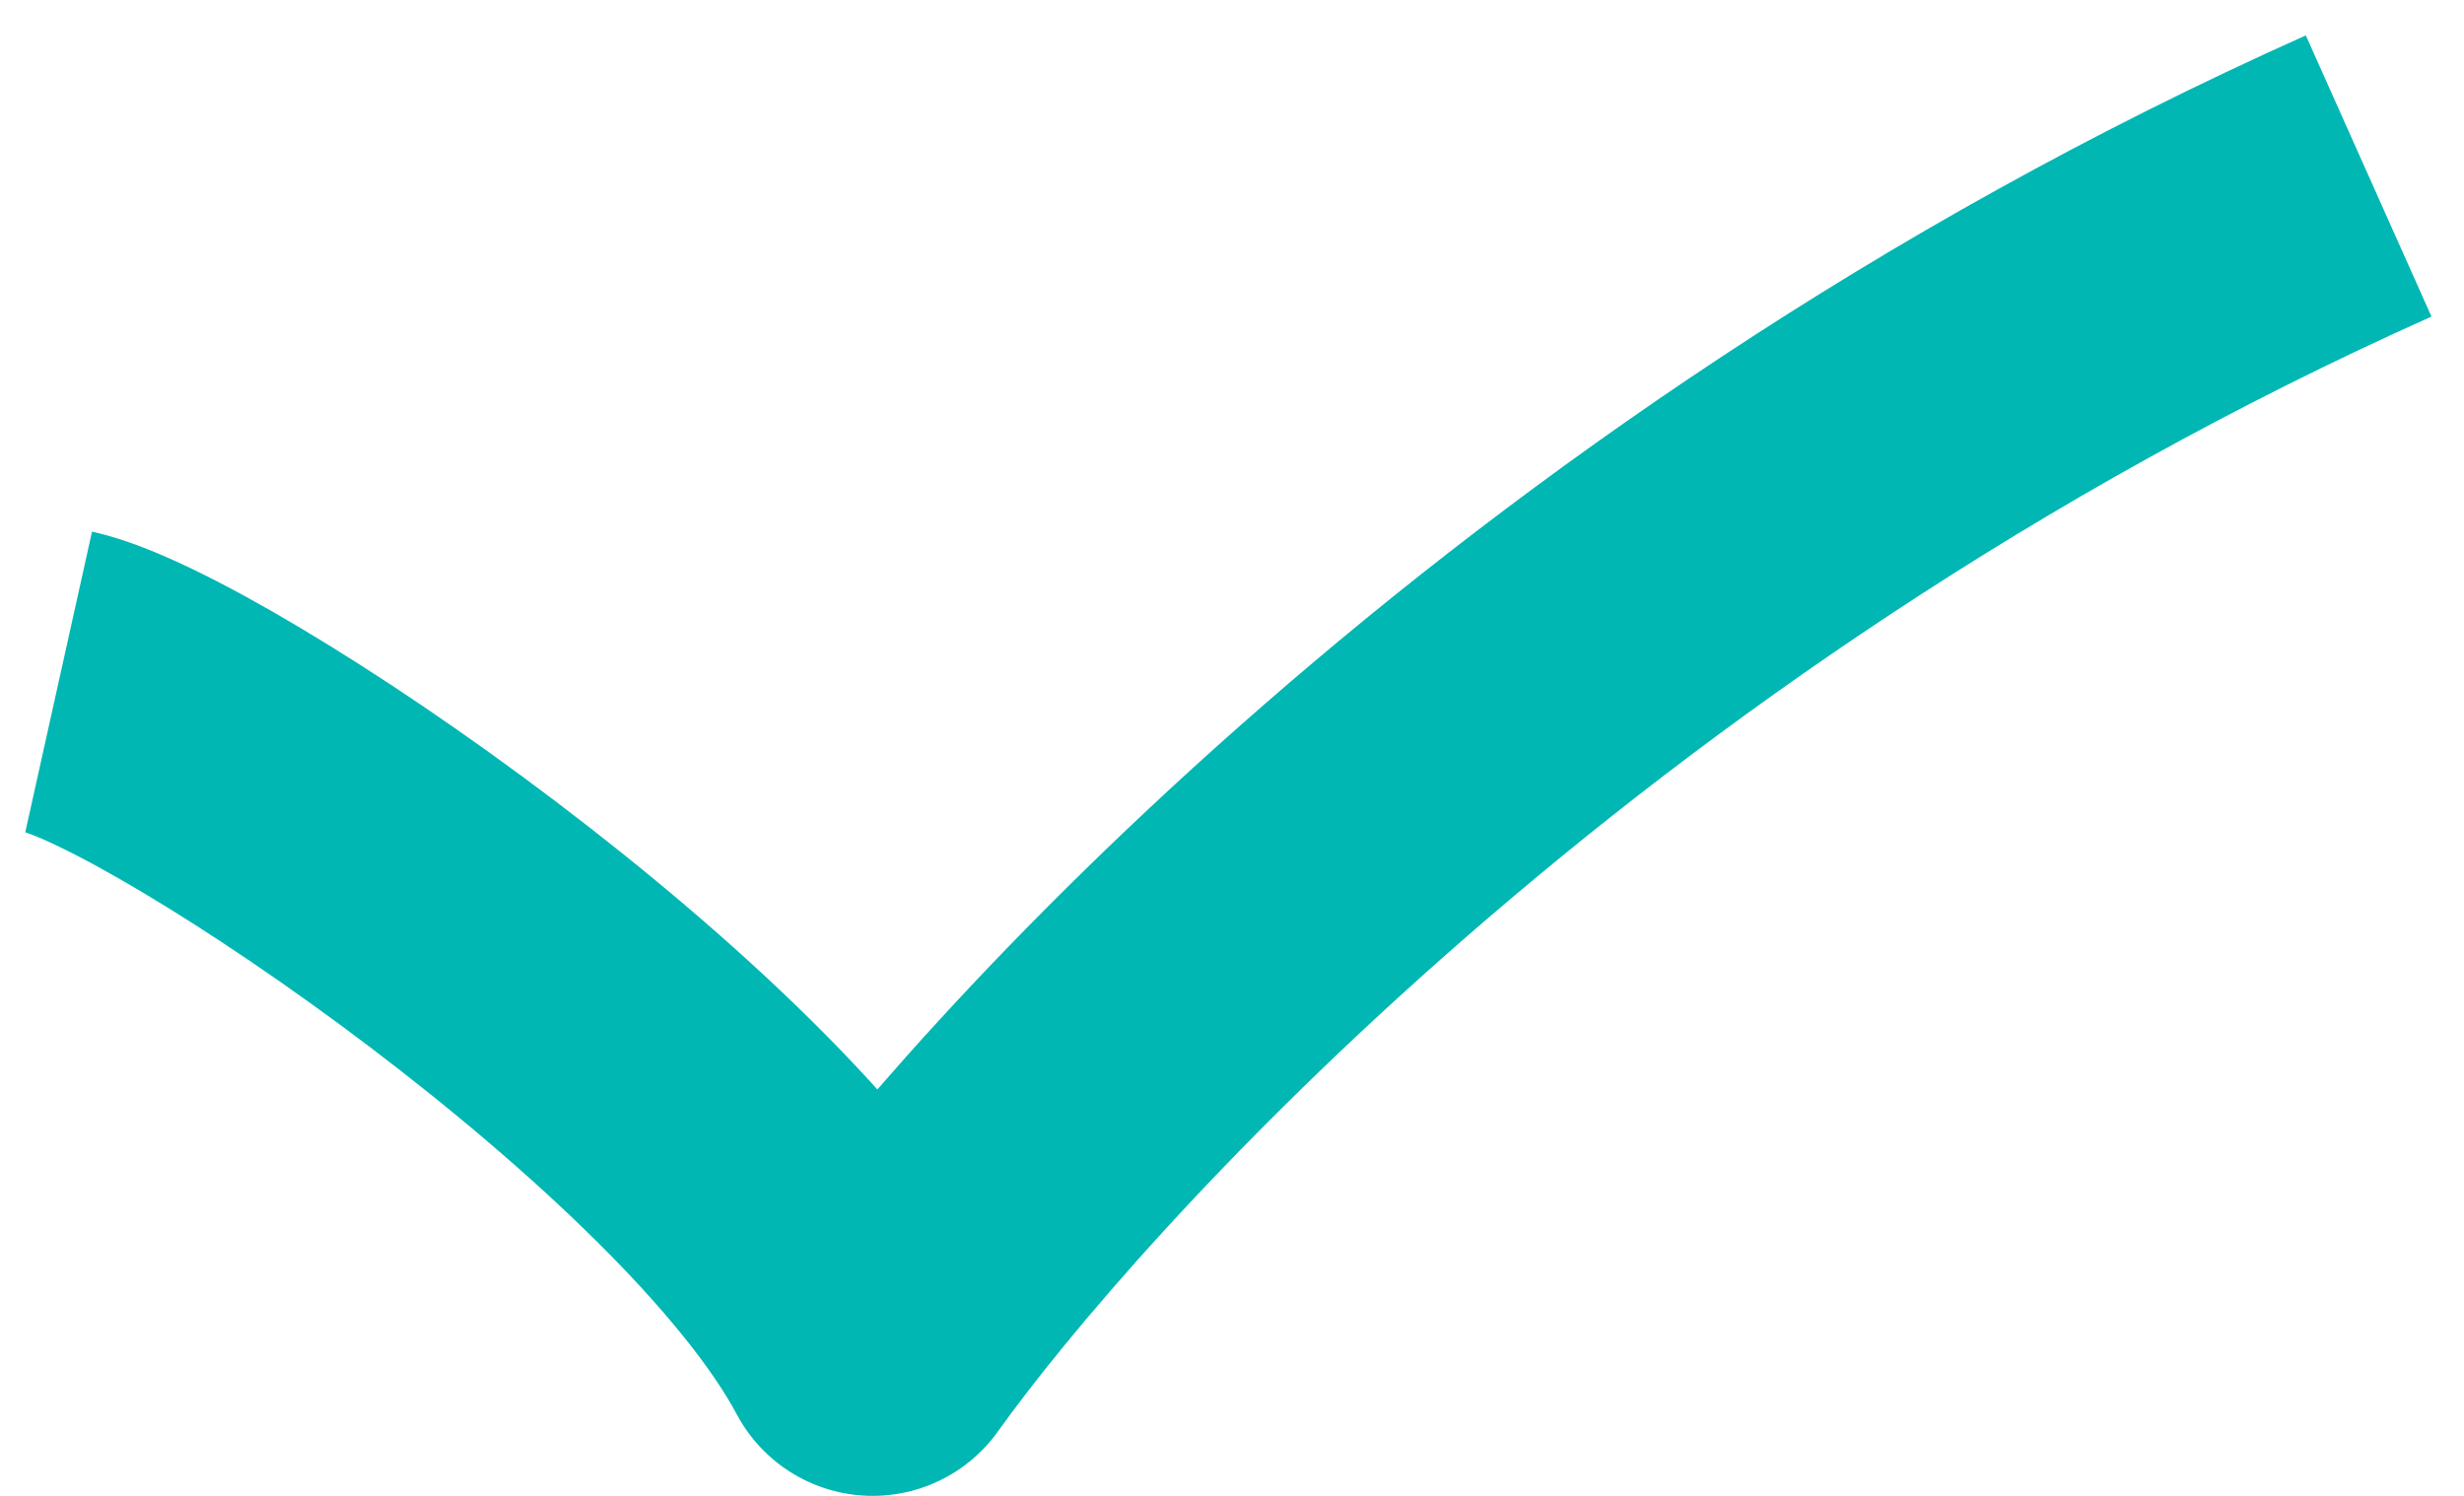 <svg width="56" height="34" fill="none" xmlns="http://www.w3.org/2000/svg"><path d="M1.333 15.5c3 .666 15.3 9 18.5 15 3.333-4.667 15.2-18.1 34-26.5" stroke="#00B7B3" stroke-width="7" stroke-linejoin="round"/></svg>